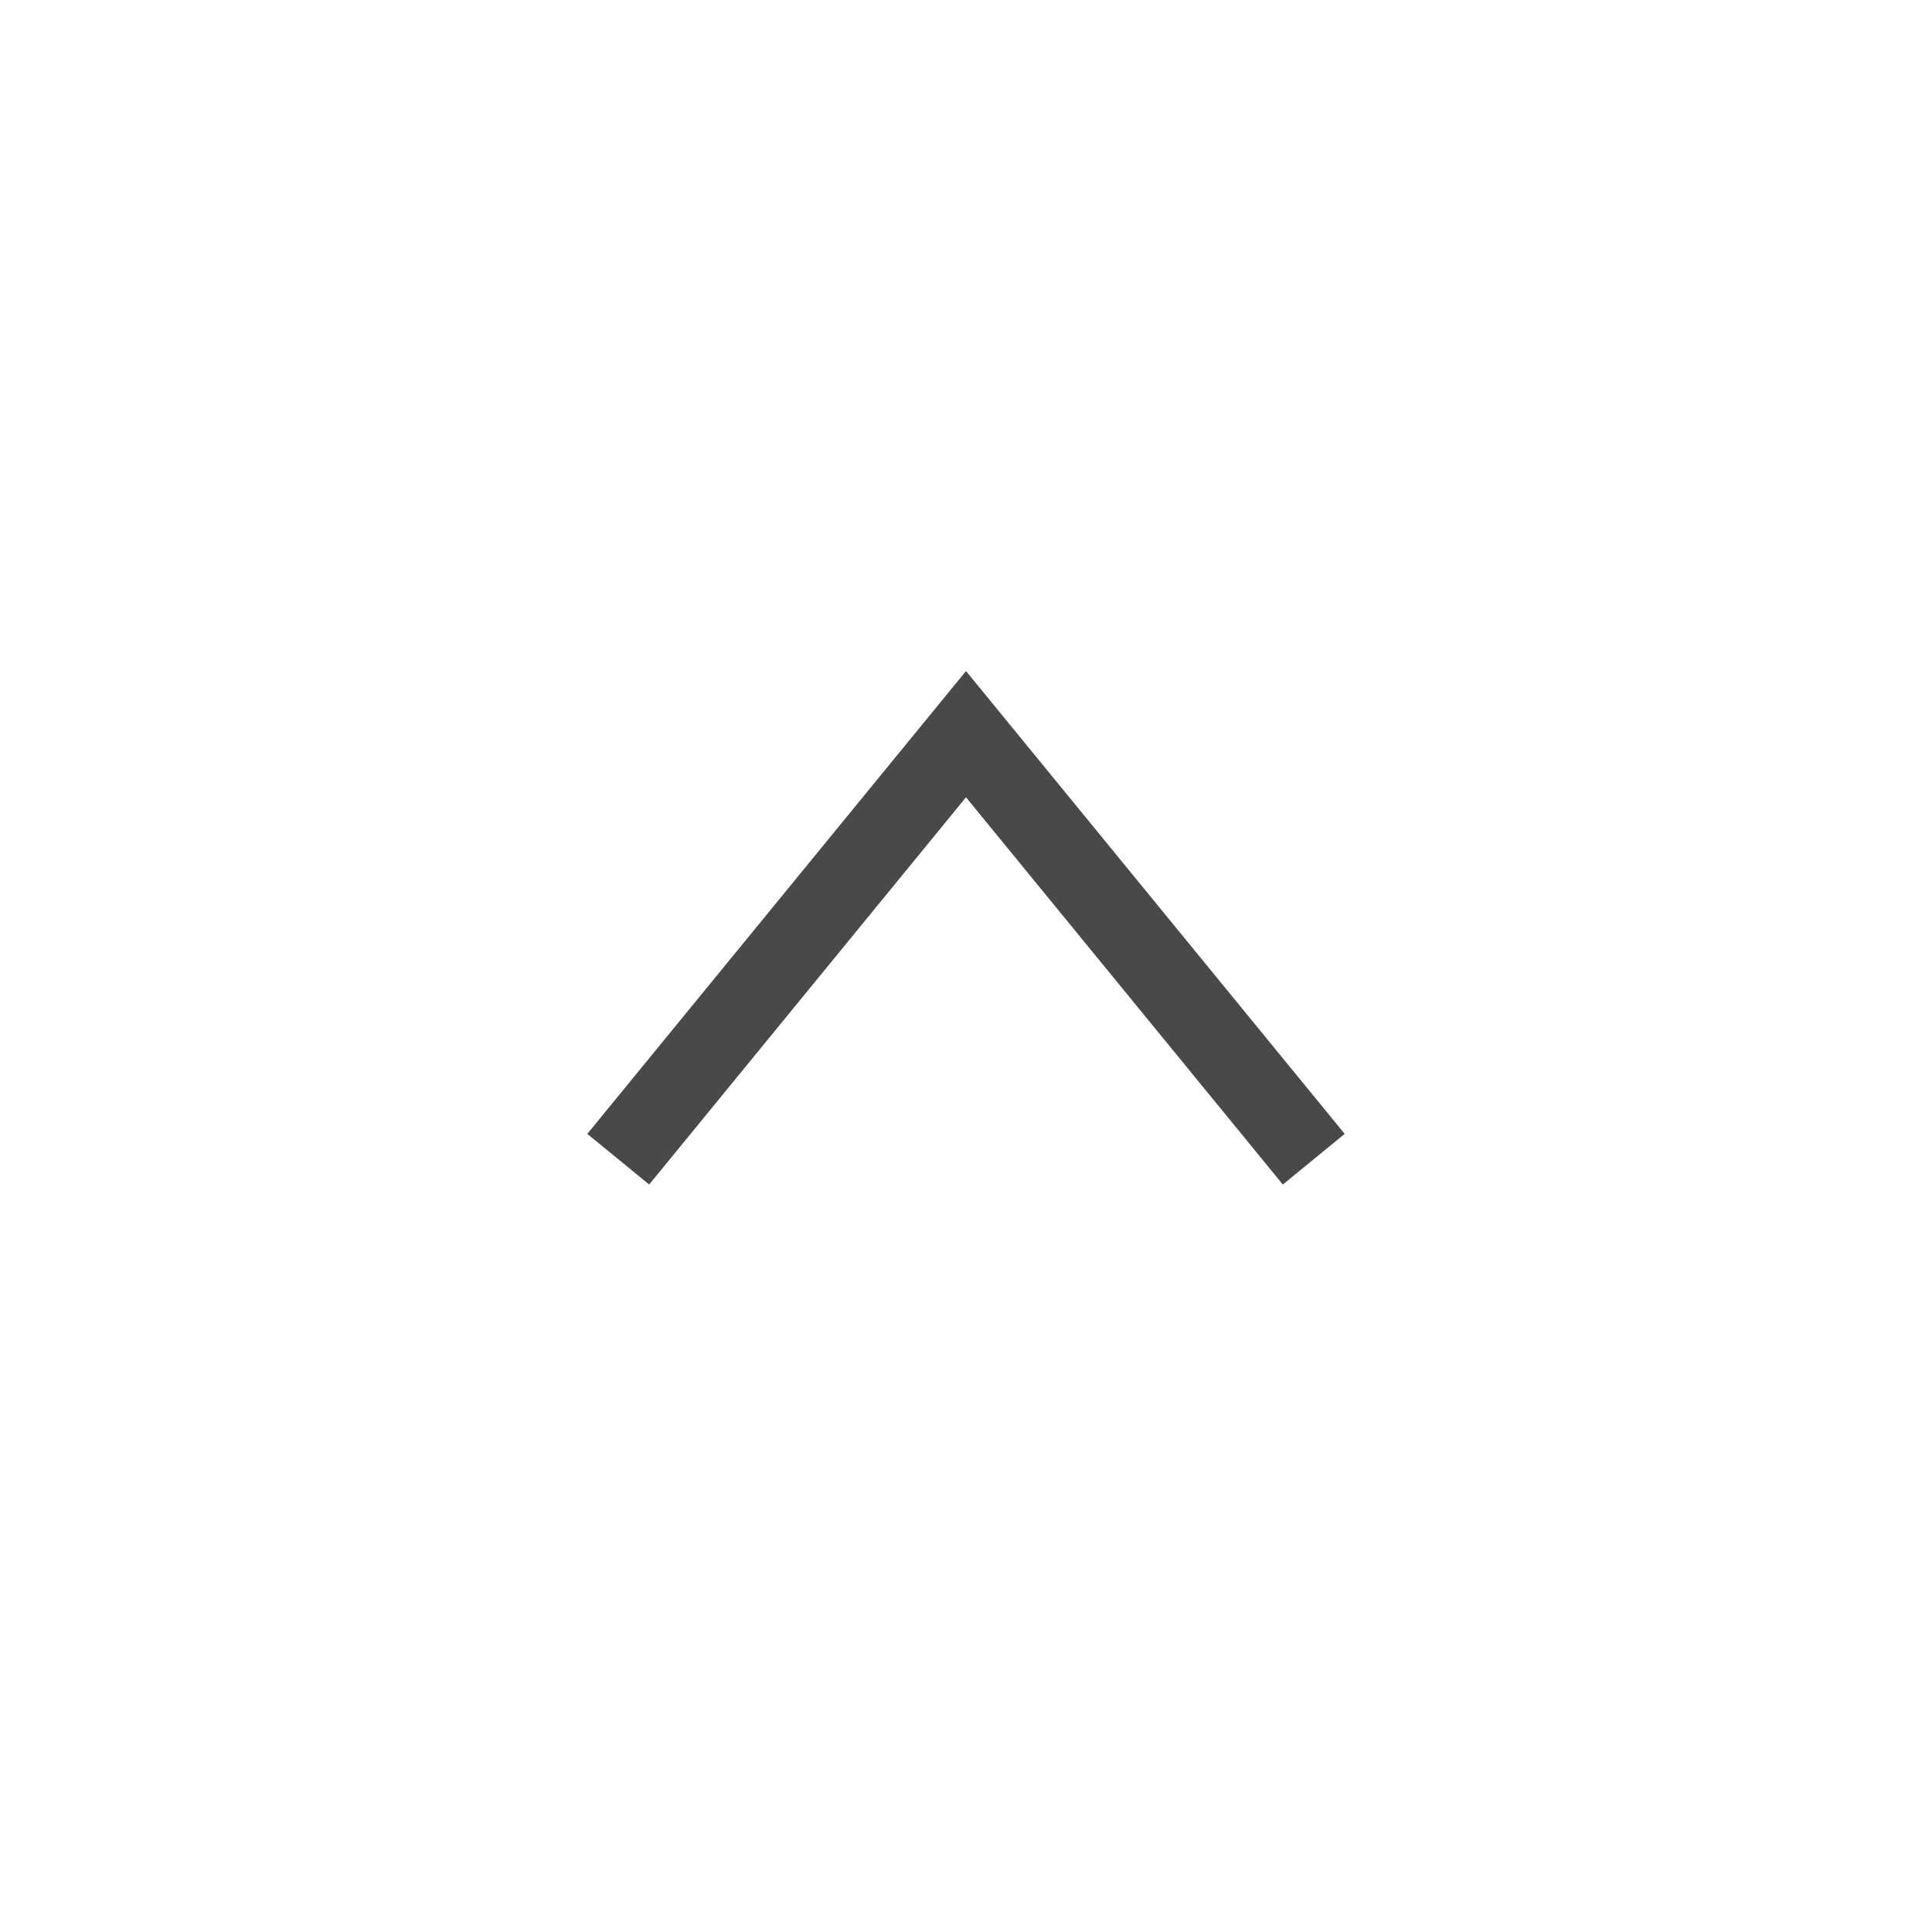 <svg width="29" height="29" viewBox="0 0 29 29" fill="none" xmlns="http://www.w3.org/2000/svg">
<g id="icon">
<path id="icon_2" d="M9.28 17.4L14.5 11.02L19.72 17.4" stroke="#494949" stroke-width="1.2"/>
</g>
</svg>
